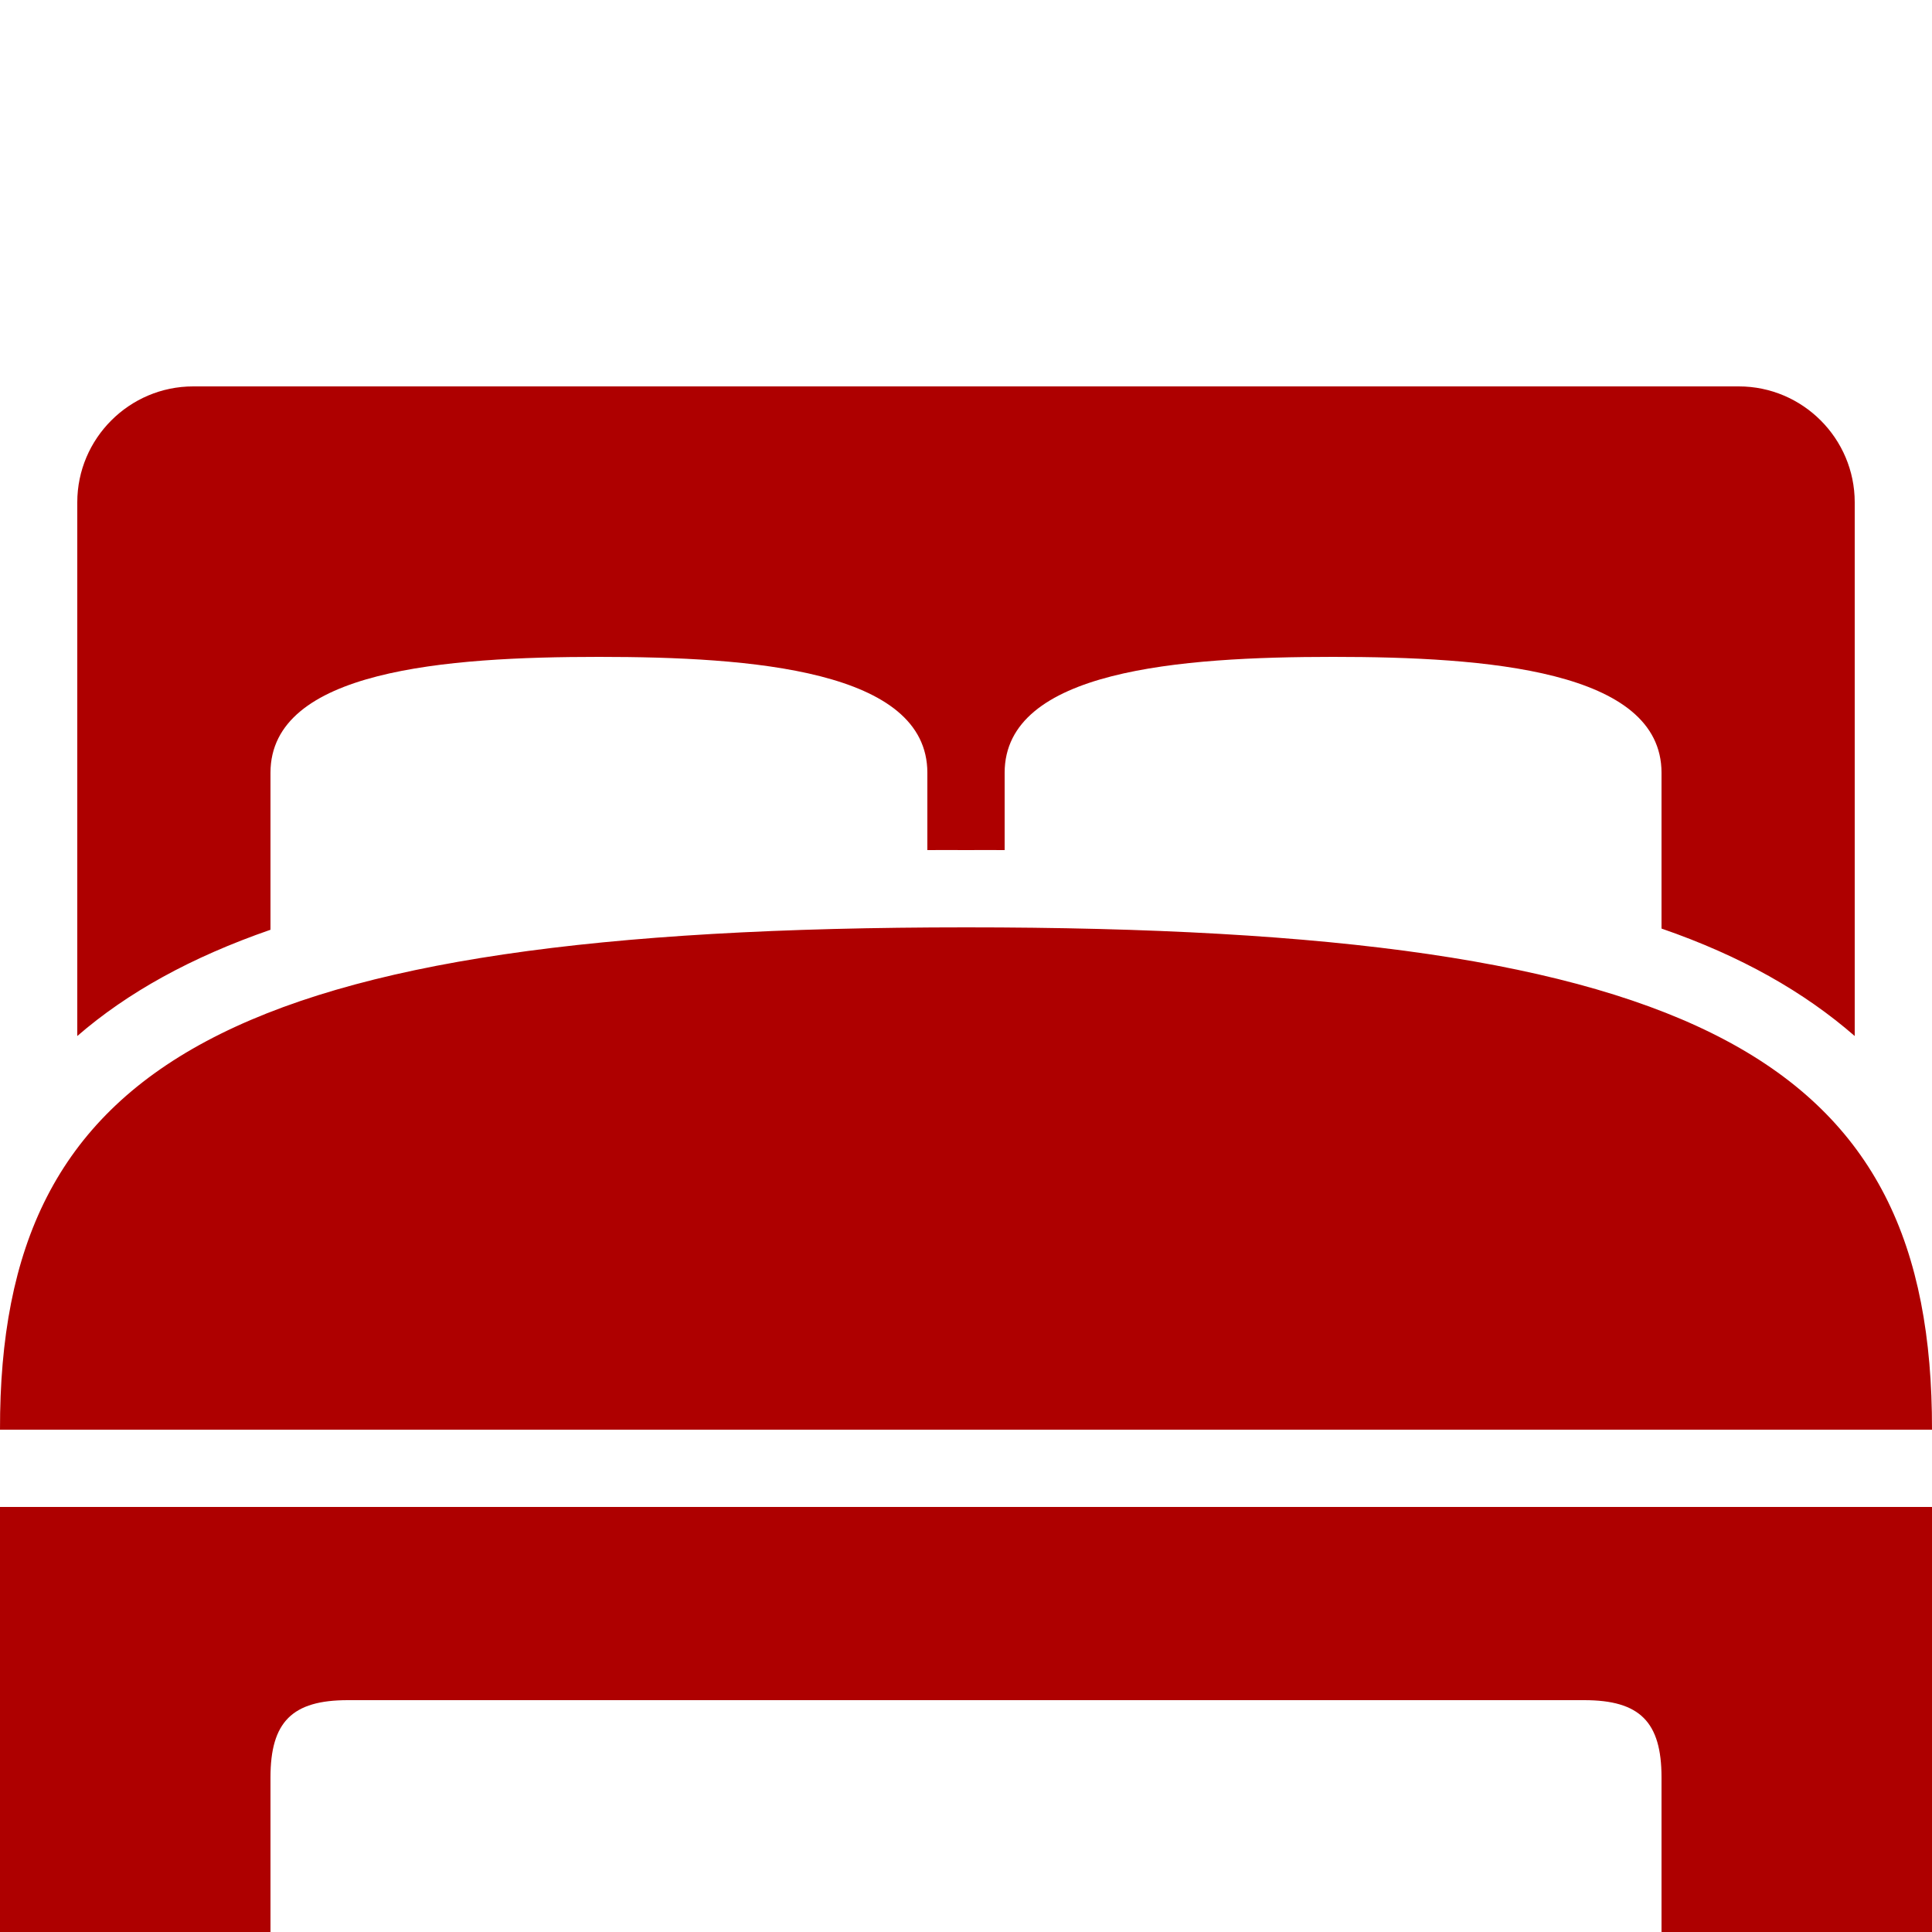 <?xml version="1.0" encoding="UTF-8"?>
<svg xmlns="http://www.w3.org/2000/svg" xmlns:xlink="http://www.w3.org/1999/xlink" fill="#ae0000" width="800px" height="800px" viewBox="0 0 50 50">
  <g id="SVGRepo_bgCarrier" stroke-width="0"></g>
  <g id="SVGRepo_tracerCarrier" stroke-linecap="round" stroke-linejoin="round"></g>
  <g id="SVGRepo_iconCarrier">
    <path d="M5 10C3.348 10 2 11.348 2 13L2 26.812C3.297 25.688 4.938 24.777 7 24.062L7 20C7 17.34 11.543 17 15.5 17C19.457 17 24 17.34 24 20L24 22C24.336 21.996 24.656 22 25 22C25.344 22 25.664 21.996 26 22L26 20C26 17.34 30.543 17 34.5 17C38.457 17 43 17.34 43 20L43 24.031C45.059 24.742 46.691 25.672 48 26.812L48 13C48 11.348 46.652 10 45 10 Z M 25 24C5.906 24 -0.016 27.531 0 37L50 37C50.016 27.469 44.094 24 25 24 Z M 0 39L0 50L7 50L7 46C7 44.562 7.562 44 9 44L41 44C42.438 44 43 44.562 43 46L43 50L50 50L50 39Z"></path>
  </g>
</svg>
